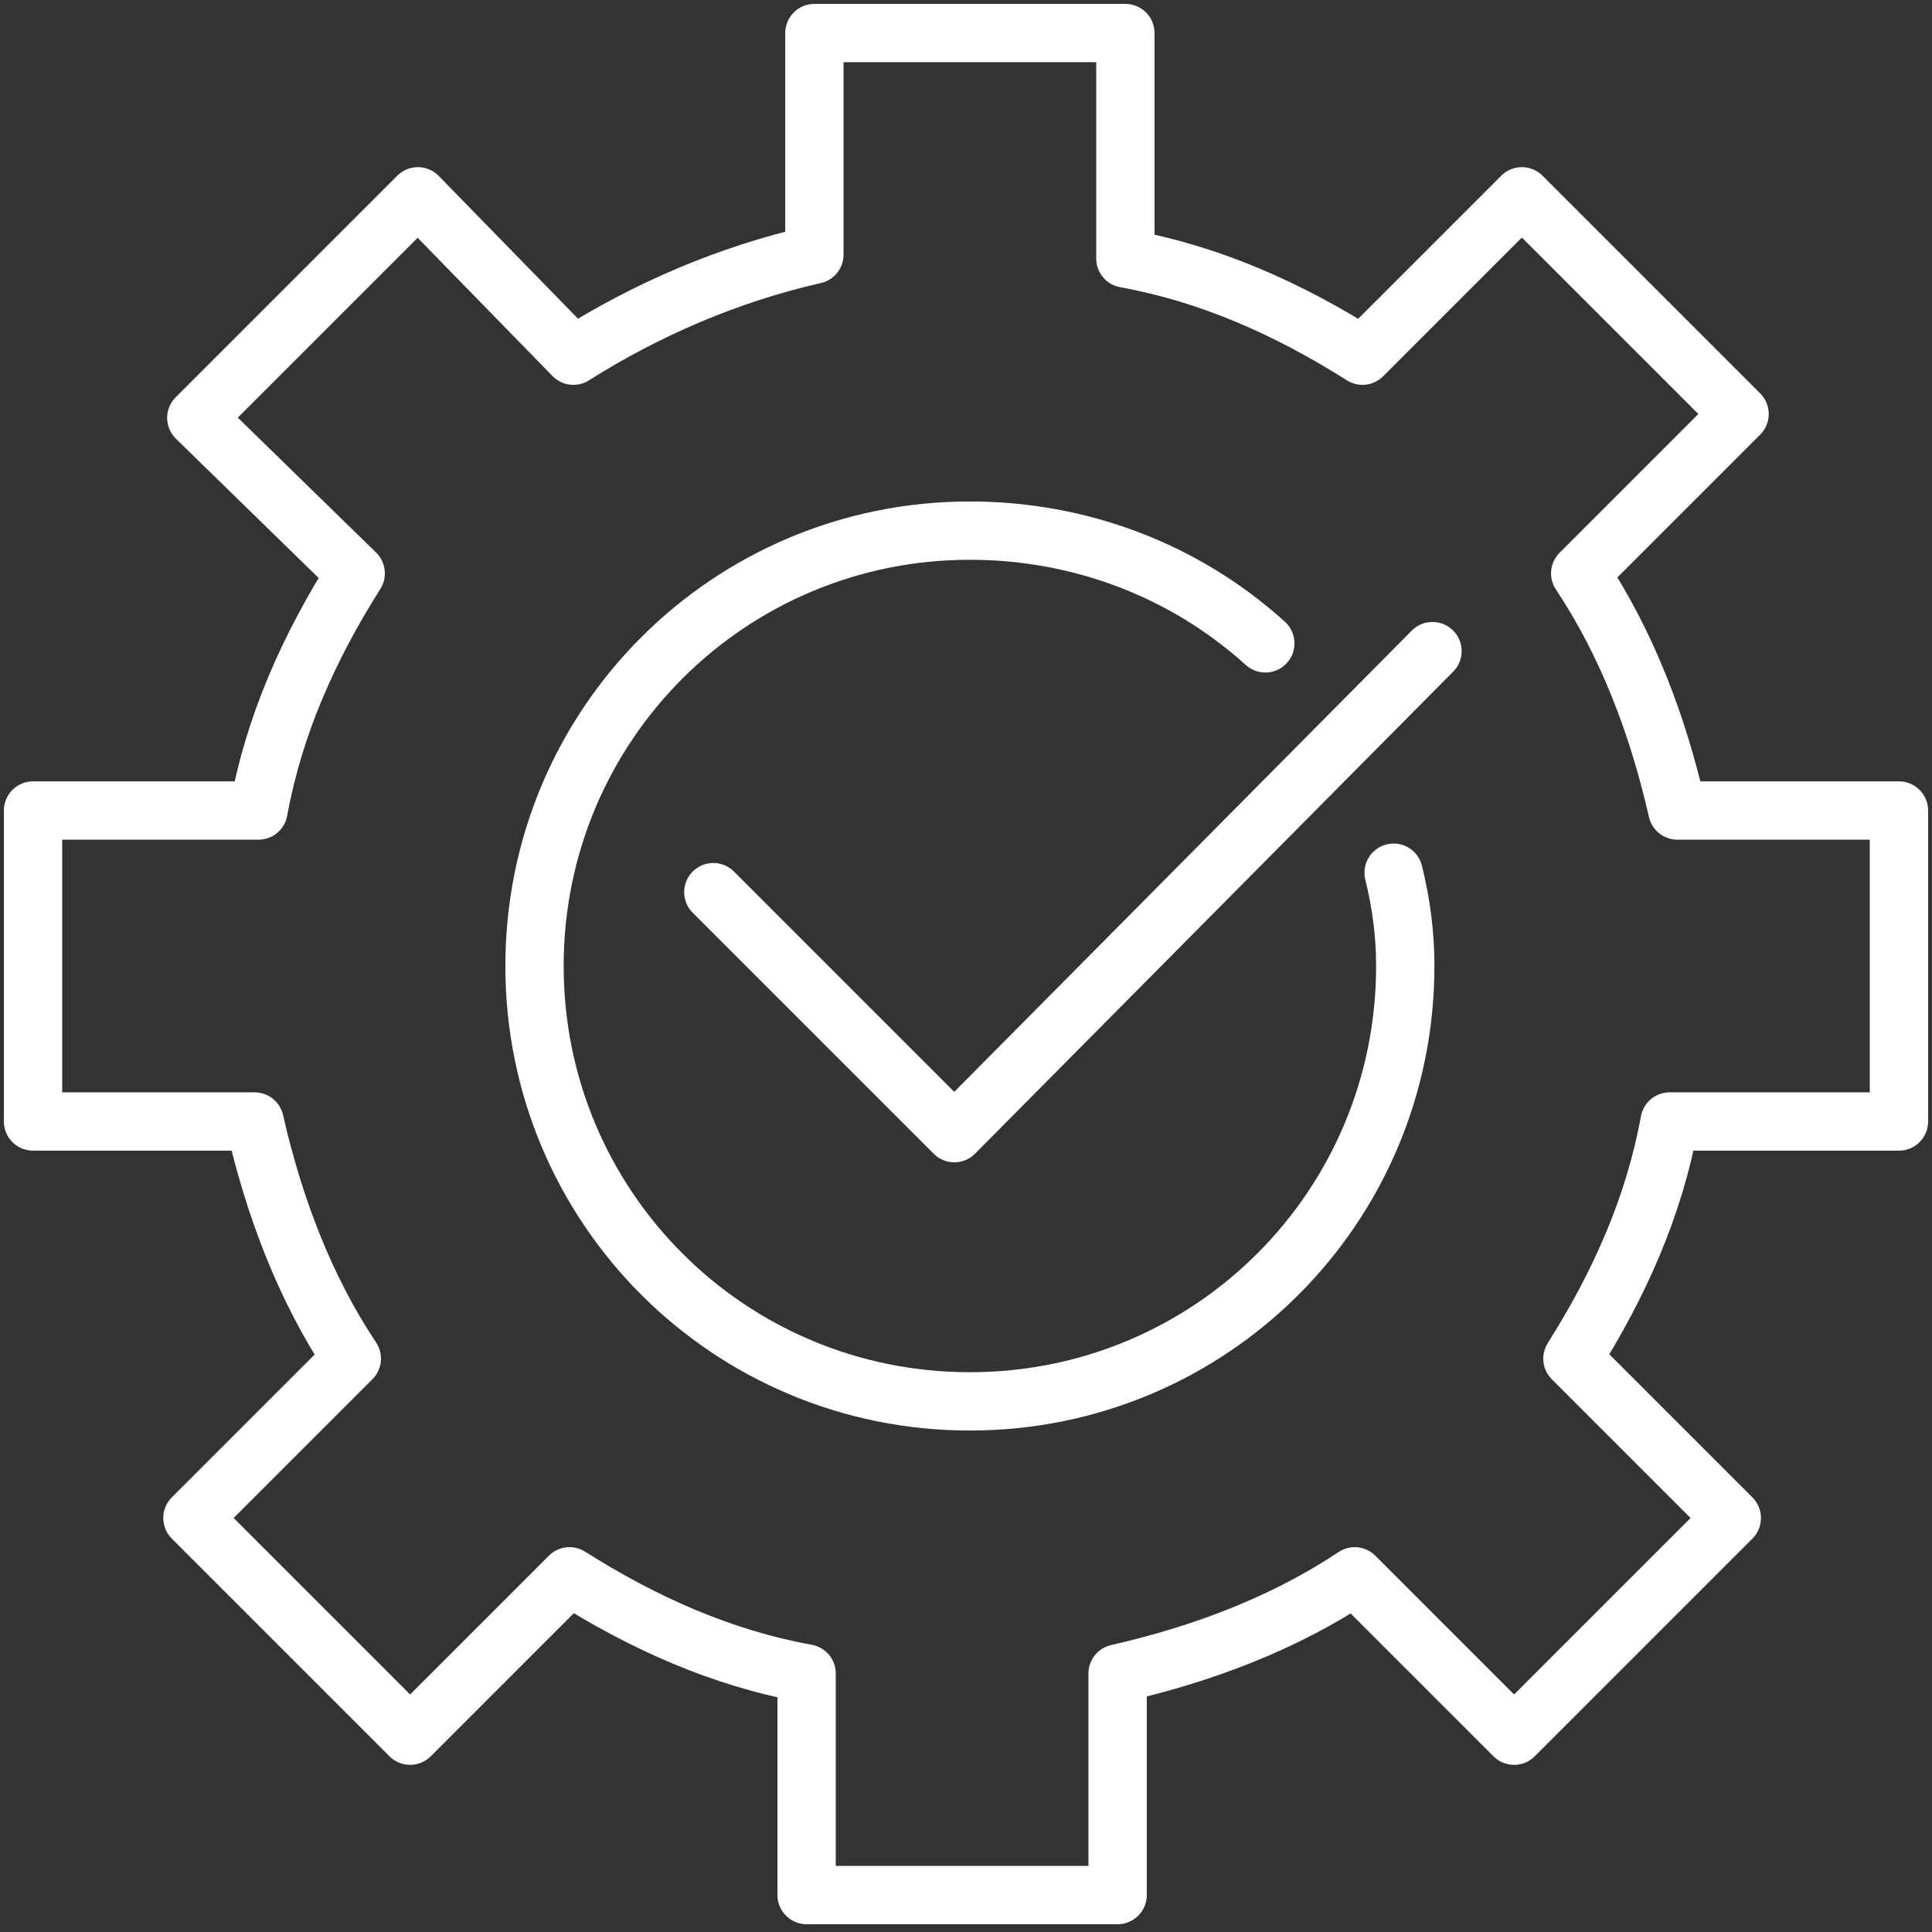 <?xml version="1.0" encoding="utf-8"?>
<!-- Generator: Adobe Illustrator 23.0.3, SVG Export Plug-In . SVG Version: 6.00 Build 0)  -->
<svg version="1.1" id="Calque_1" xmlns="http://www.w3.org/2000/svg" xmlns:xlink="http://www.w3.org/1999/xlink" x="0px" y="0px"
	 viewBox="0 0 49.7 49.7" style="enable-background:new 0 0 49.7 49.7;" xml:space="preserve">
<rect x="0" y="0" width="49.7" height="49.7" fill="#333333" stroke="none"/>
<style type="text/css">
	.st0{fill:none;stroke:#FFFFFF;stroke-width:1.5;stroke-linecap:round;stroke-linejoin:round;}
</style>
<g id="icon-expertise" transform="translate(-1155.25 -188.25)">
	<g id="Groupe_139" transform="translate(1156 189)">
		<path id="Tracé_214" class="st0" d="M48.1,28.1v-8h-5.7c-0.5-2.2-1.3-4.3-2.5-6.1l4.1-4.1l-5.6-5.6l-4.1,4.1
			c-1.9-1.2-3.9-2.1-6.1-2.5V0.1h-8v5.7C18,6.3,15.9,7.2,14,8.4L10,4.3L4.3,10L8.4,14c-1.2,1.9-2.1,3.9-2.5,6.1H0.1v8h5.7
			c0.5,2.2,1.3,4.3,2.5,6.1l-4.1,4.1l5.6,5.6l4.1-4.1c1.9,1.2,3.9,2.1,6.1,2.5v5.7h8v-5.7c2.2-0.5,4.3-1.3,6.1-2.5l4.1,4.1l5.6-5.6
			l-4.1-4.1c1.2-1.9,2.1-3.9,2.5-6.1H48.1z"/>
		<path id="Tracé_215" class="st0" d="M35.1,21.7c0.2,0.8,0.3,1.6,0.3,2.4c0,6.2-5,11.2-11.2,11.2l0,0c-6.2,0-11.2-5-11.2-11.2v0
			c0-6.2,5-11.2,11.2-11.2l0,0c2.8,0,5.5,1,7.6,2.9"/>
		<path id="Tracé_216" class="st0" d="M17.6,22.2l6.2,6.2L36.1,16"/>
	</g>
</g>
</svg>
